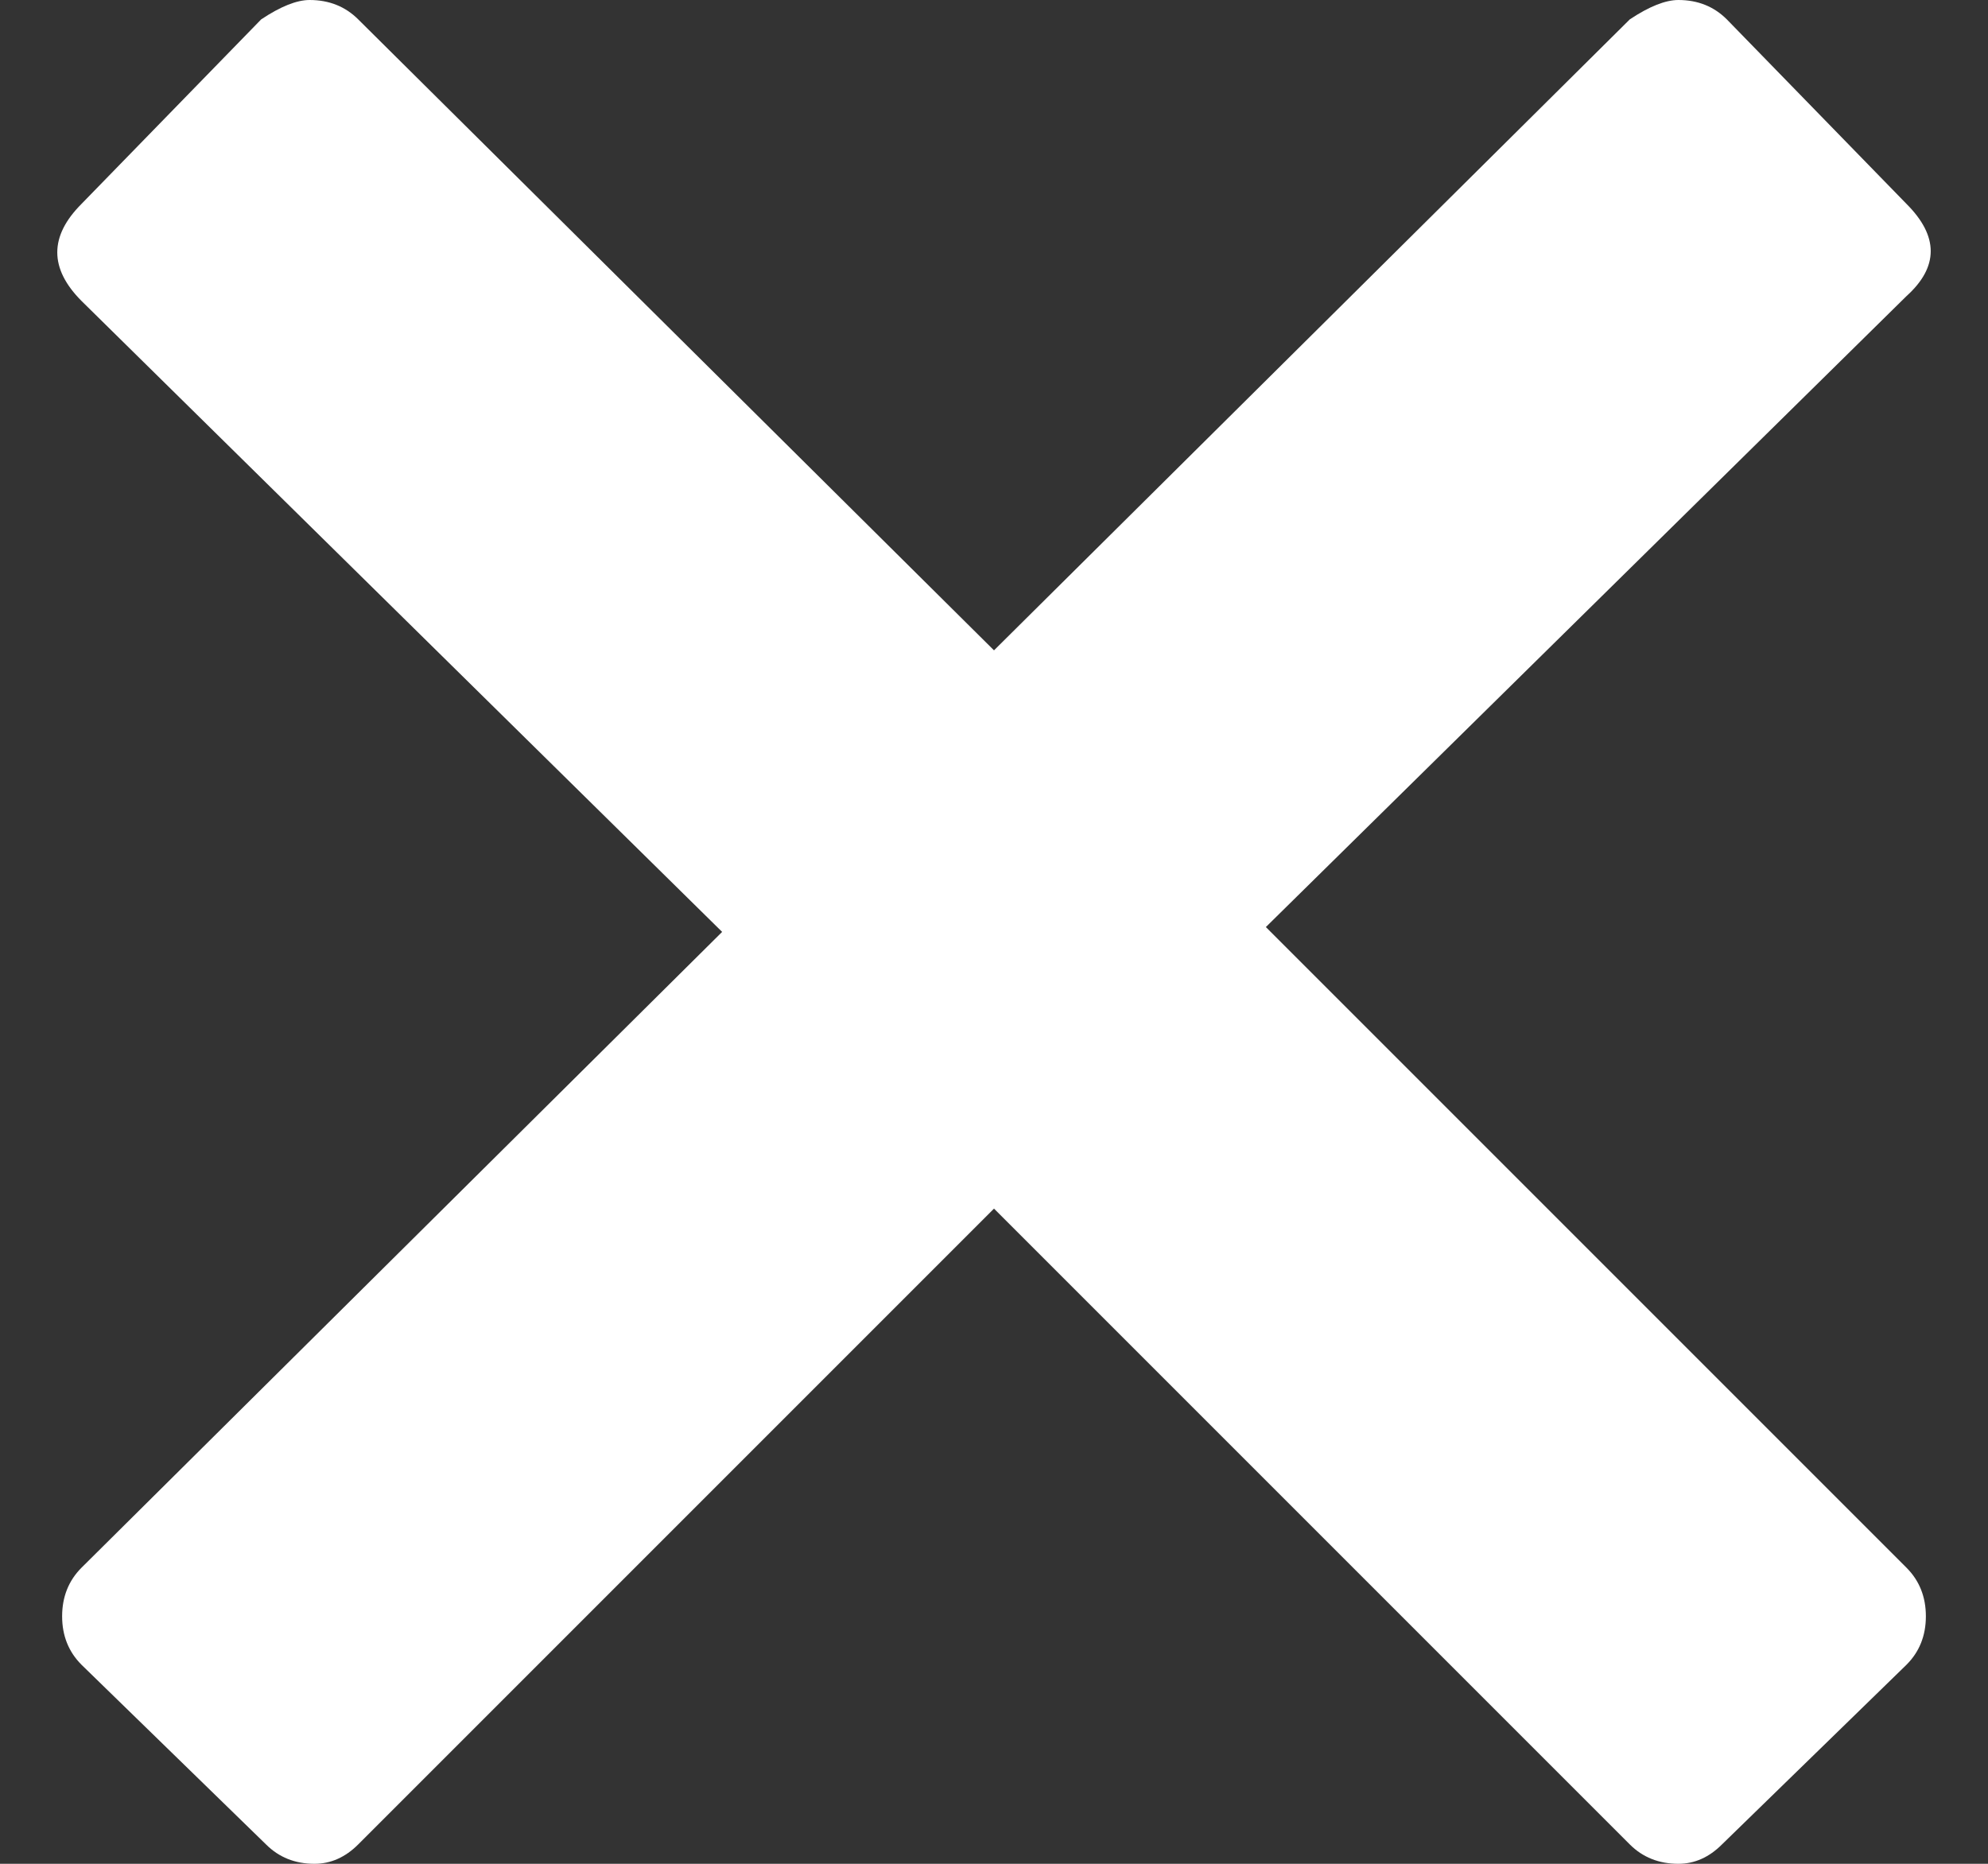 <svg xmlns="http://www.w3.org/2000/svg" xmlns:xlink="http://www.w3.org/1999/xlink" width="16" height="15" version="1.1"><rect width="100%" height="100%" fill="#333333" stroke="none"/><rect id="backgroundrect" width="100%" height="100%" x="0" y="0" fill="none" stroke="none"/>
    <!-- Generator: Sketch 52.5 (67469) - http://www.bohemiancoding.com/sketch -->
    <title></title>
    <desc>Created with Sketch.</desc>
    
<g class="currentLayer" style=""><title>Layer 1</title><g id="Events" stroke="none" stroke-width="1" fill="#ffffff" fill-rule="evenodd" class="selected" fill-opacity="1">
        <g id="Filters" fill="#ffffff" fill-opacity="1">
            <path d="M15.344,12.617 C15.448,12.721 15.5,12.852 15.5,13.008 C15.5,13.164 15.448,13.294 15.344,13.398 L13.859,14.844 C13.755,14.948 13.638,15 13.508,15 C13.352,15 13.221,14.948 13.117,14.844 L8,9.727 L2.883,14.844 C2.779,14.948 2.661,15 2.531,15 C2.375,15 2.245,14.948 2.141,14.844 L0.656,13.398 C0.552,13.294 0.5,13.164 0.5,13.008 C0.5,12.852 0.552,12.721 0.656,12.617 L5.812,7.5 L0.656,2.422 C0.396,2.161 0.396,1.901 0.656,1.641 L2.102,0.156 C2.258,0.052 2.388,0 2.492,0 C2.648,0 2.779,0.052 2.883,0.156 L8,5.234 L13.117,0.156 C13.273,0.052 13.404,0 13.508,0 C13.664,0 13.794,0.052 13.898,0.156 L15.344,1.641 C15.604,1.901 15.604,2.148 15.344,2.383 L10.188,7.461 L15.344,12.617 z" id="" fill="#ffffff" fill-opacity="1"/>
        </g>
    </g></g></svg>